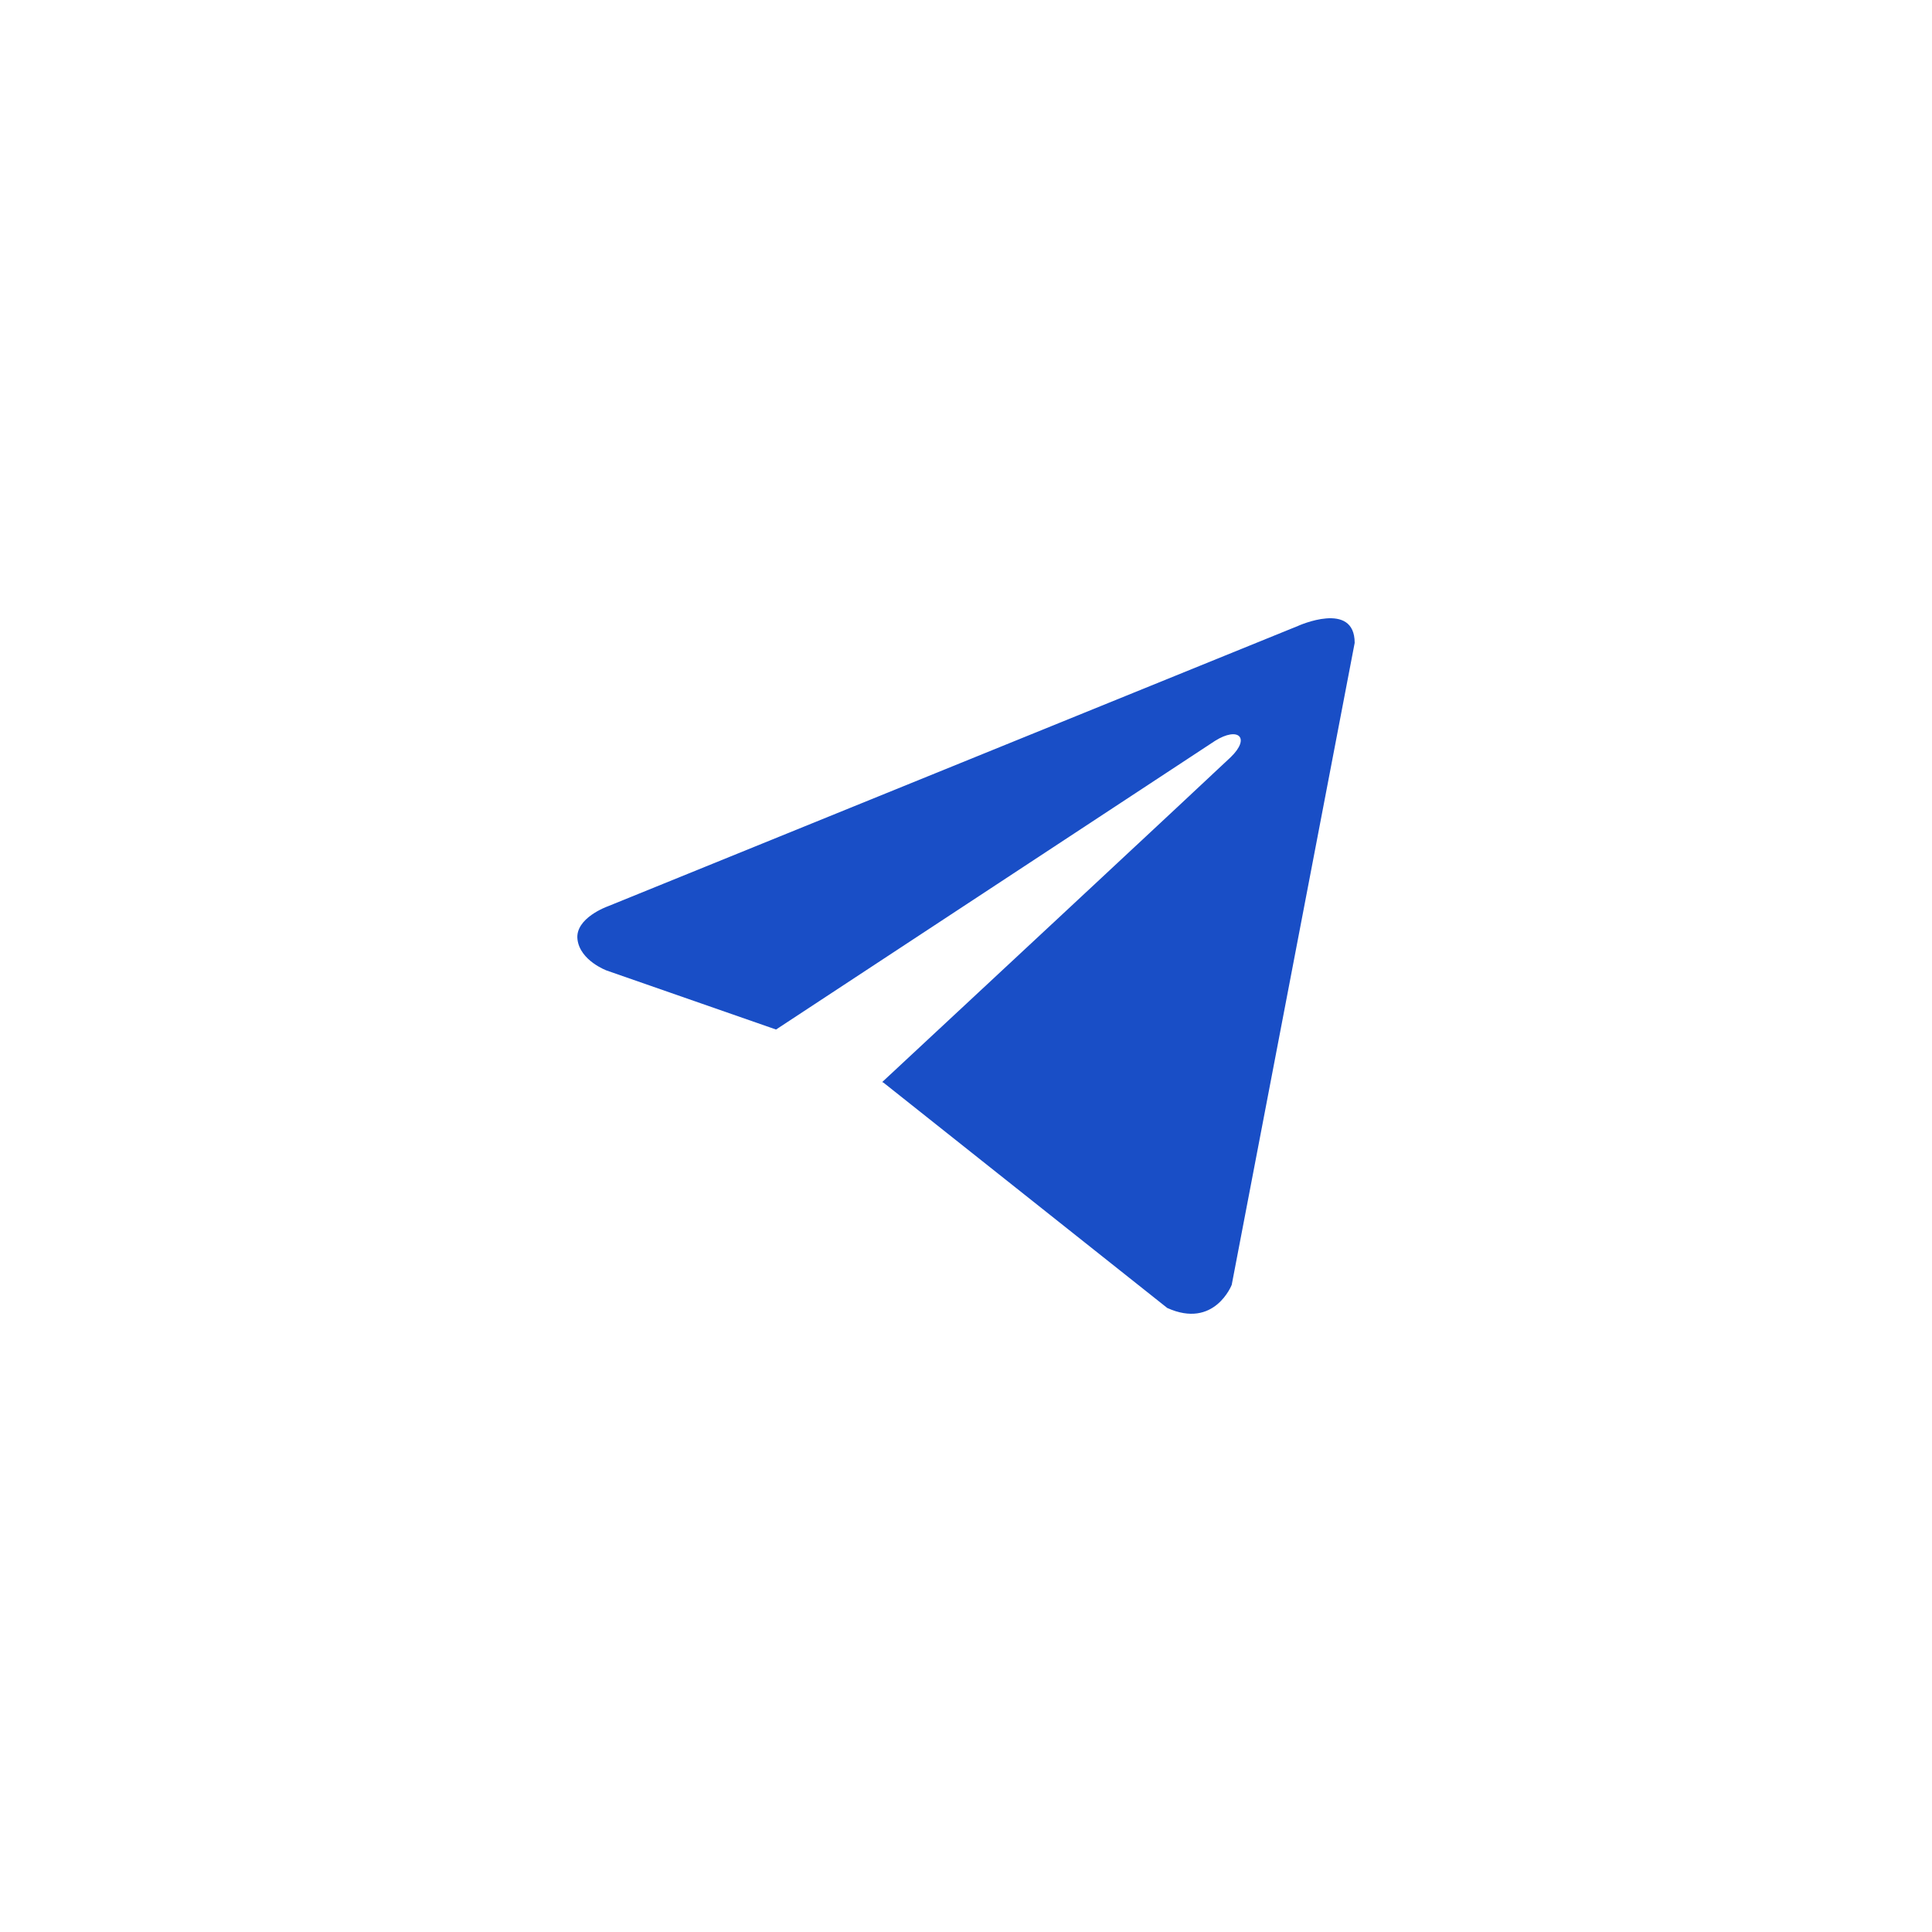 <?xml version="1.0" encoding="UTF-8"?> <svg xmlns="http://www.w3.org/2000/svg" width="50" height="50" viewBox="0 0 50 50" fill="none"><path d="M35.059 16.638L31.877 33.251C31.877 33.251 31.431 34.403 30.208 33.85L22.866 28.02L22.832 28.003C23.824 27.081 31.514 19.921 31.85 19.596C32.371 19.093 32.048 18.794 31.444 19.174L20.084 26.644L15.701 25.117C15.701 25.117 15.011 24.863 14.945 24.311C14.878 23.758 15.724 23.458 15.724 23.458L33.59 16.2C33.59 16.2 35.059 15.532 35.059 16.638Z" fill="#194EC6"></path></svg> 